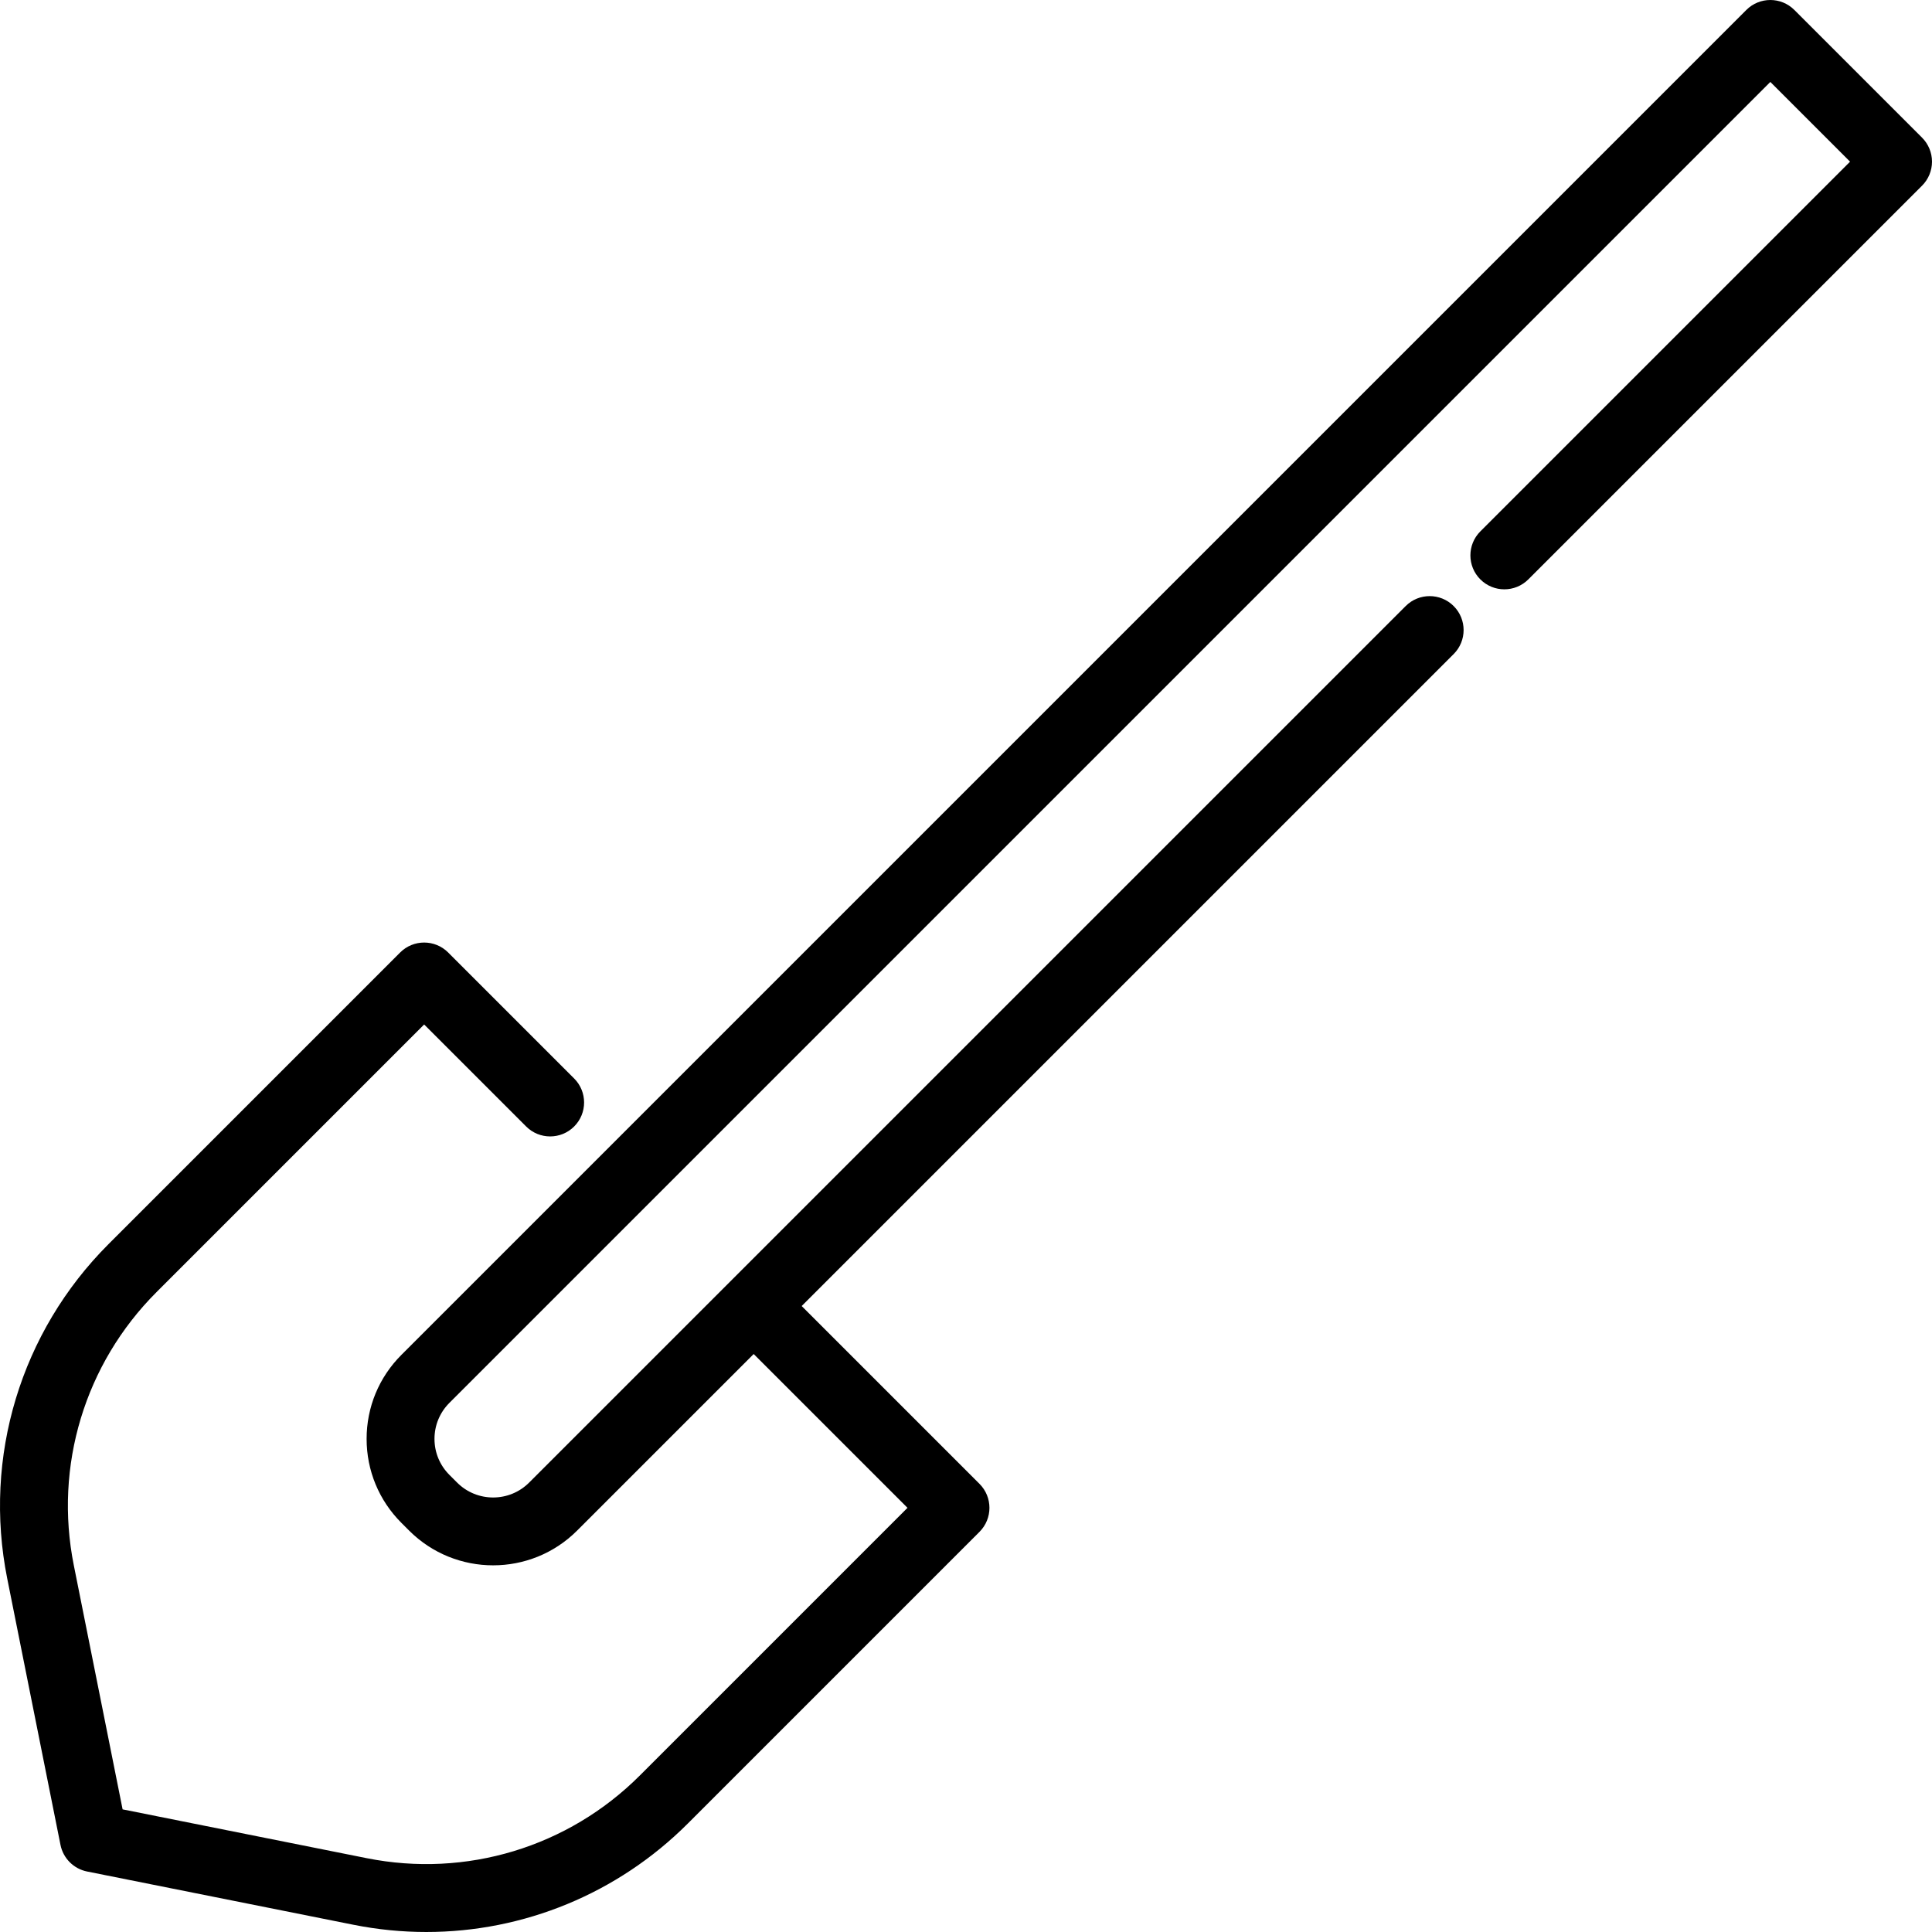 <?xml version="1.0" encoding="iso-8859-1"?>
<!-- Uploaded to: SVG Repo, www.svgrepo.com, Generator: SVG Repo Mixer Tools -->
<svg fill="#000000" height="800px" width="800px" version="1.1" id="Layer_1" xmlns="http://www.w3.org/2000/svg" xmlns:xlink="http://www.w3.org/1999/xlink" 
	 viewBox="0 0 512 512" xml:space="preserve">
<g>
	<g>
		<path d="M509.366,36.482L475.518,2.635c-3.513-3.513-9.208-3.513-12.72,0L106.376,359.056c-5.946,5.946-9.22,13.852-9.22,22.26
			s3.274,16.314,9.22,22.259l2.048,2.048c6.138,6.137,14.199,9.205,22.26,9.205s16.122-3.069,22.26-9.206l46.792-46.792
			l40.761,40.761l-70.933,70.933c-18.99,18.991-46.052,27.184-72.392,21.911l-64.679-12.932l-12.933-64.68
			c-5.271-26.338,2.922-53.399,21.913-72.39l70.933-70.933l27.031,27.031c3.513,3.513,9.208,3.513,12.72,0
			c3.513-3.513,3.513-9.208,0-12.72l-33.391-33.391c-3.513-3.513-9.208-3.513-12.72,0l-77.293,77.293
			C5.496,352.97-4.533,386.105,1.92,418.355l14.109,70.559c0.712,3.561,3.496,6.344,7.057,7.057l70.559,14.107
			c6.44,1.289,12.917,1.921,19.341,1.921c25.749,0,50.689-10.141,69.299-28.751l77.293-77.293c3.513-3.513,3.513-9.208,0-12.72
			l-47.121-47.122l172.781-172.781c3.513-3.513,3.513-9.208,0-12.72c-3.513-3.513-9.208-3.513-12.72,0L140.223,392.904
			c-5.26,5.26-13.818,5.26-19.079,0l-2.048-2.048c-2.549-2.549-3.952-5.937-3.952-9.539c0-3.604,1.403-6.992,3.952-9.541
			l350.062-350.06l21.127,21.127l-97.98,97.98c-3.513,3.513-3.513,9.208,0,12.72c3.513,3.513,9.208,3.513,12.72,0l104.34-104.34
			c1.687-1.686,2.635-3.974,2.635-6.36S511.053,38.17,509.366,36.482z"/>
	</g>
</g>
</svg>